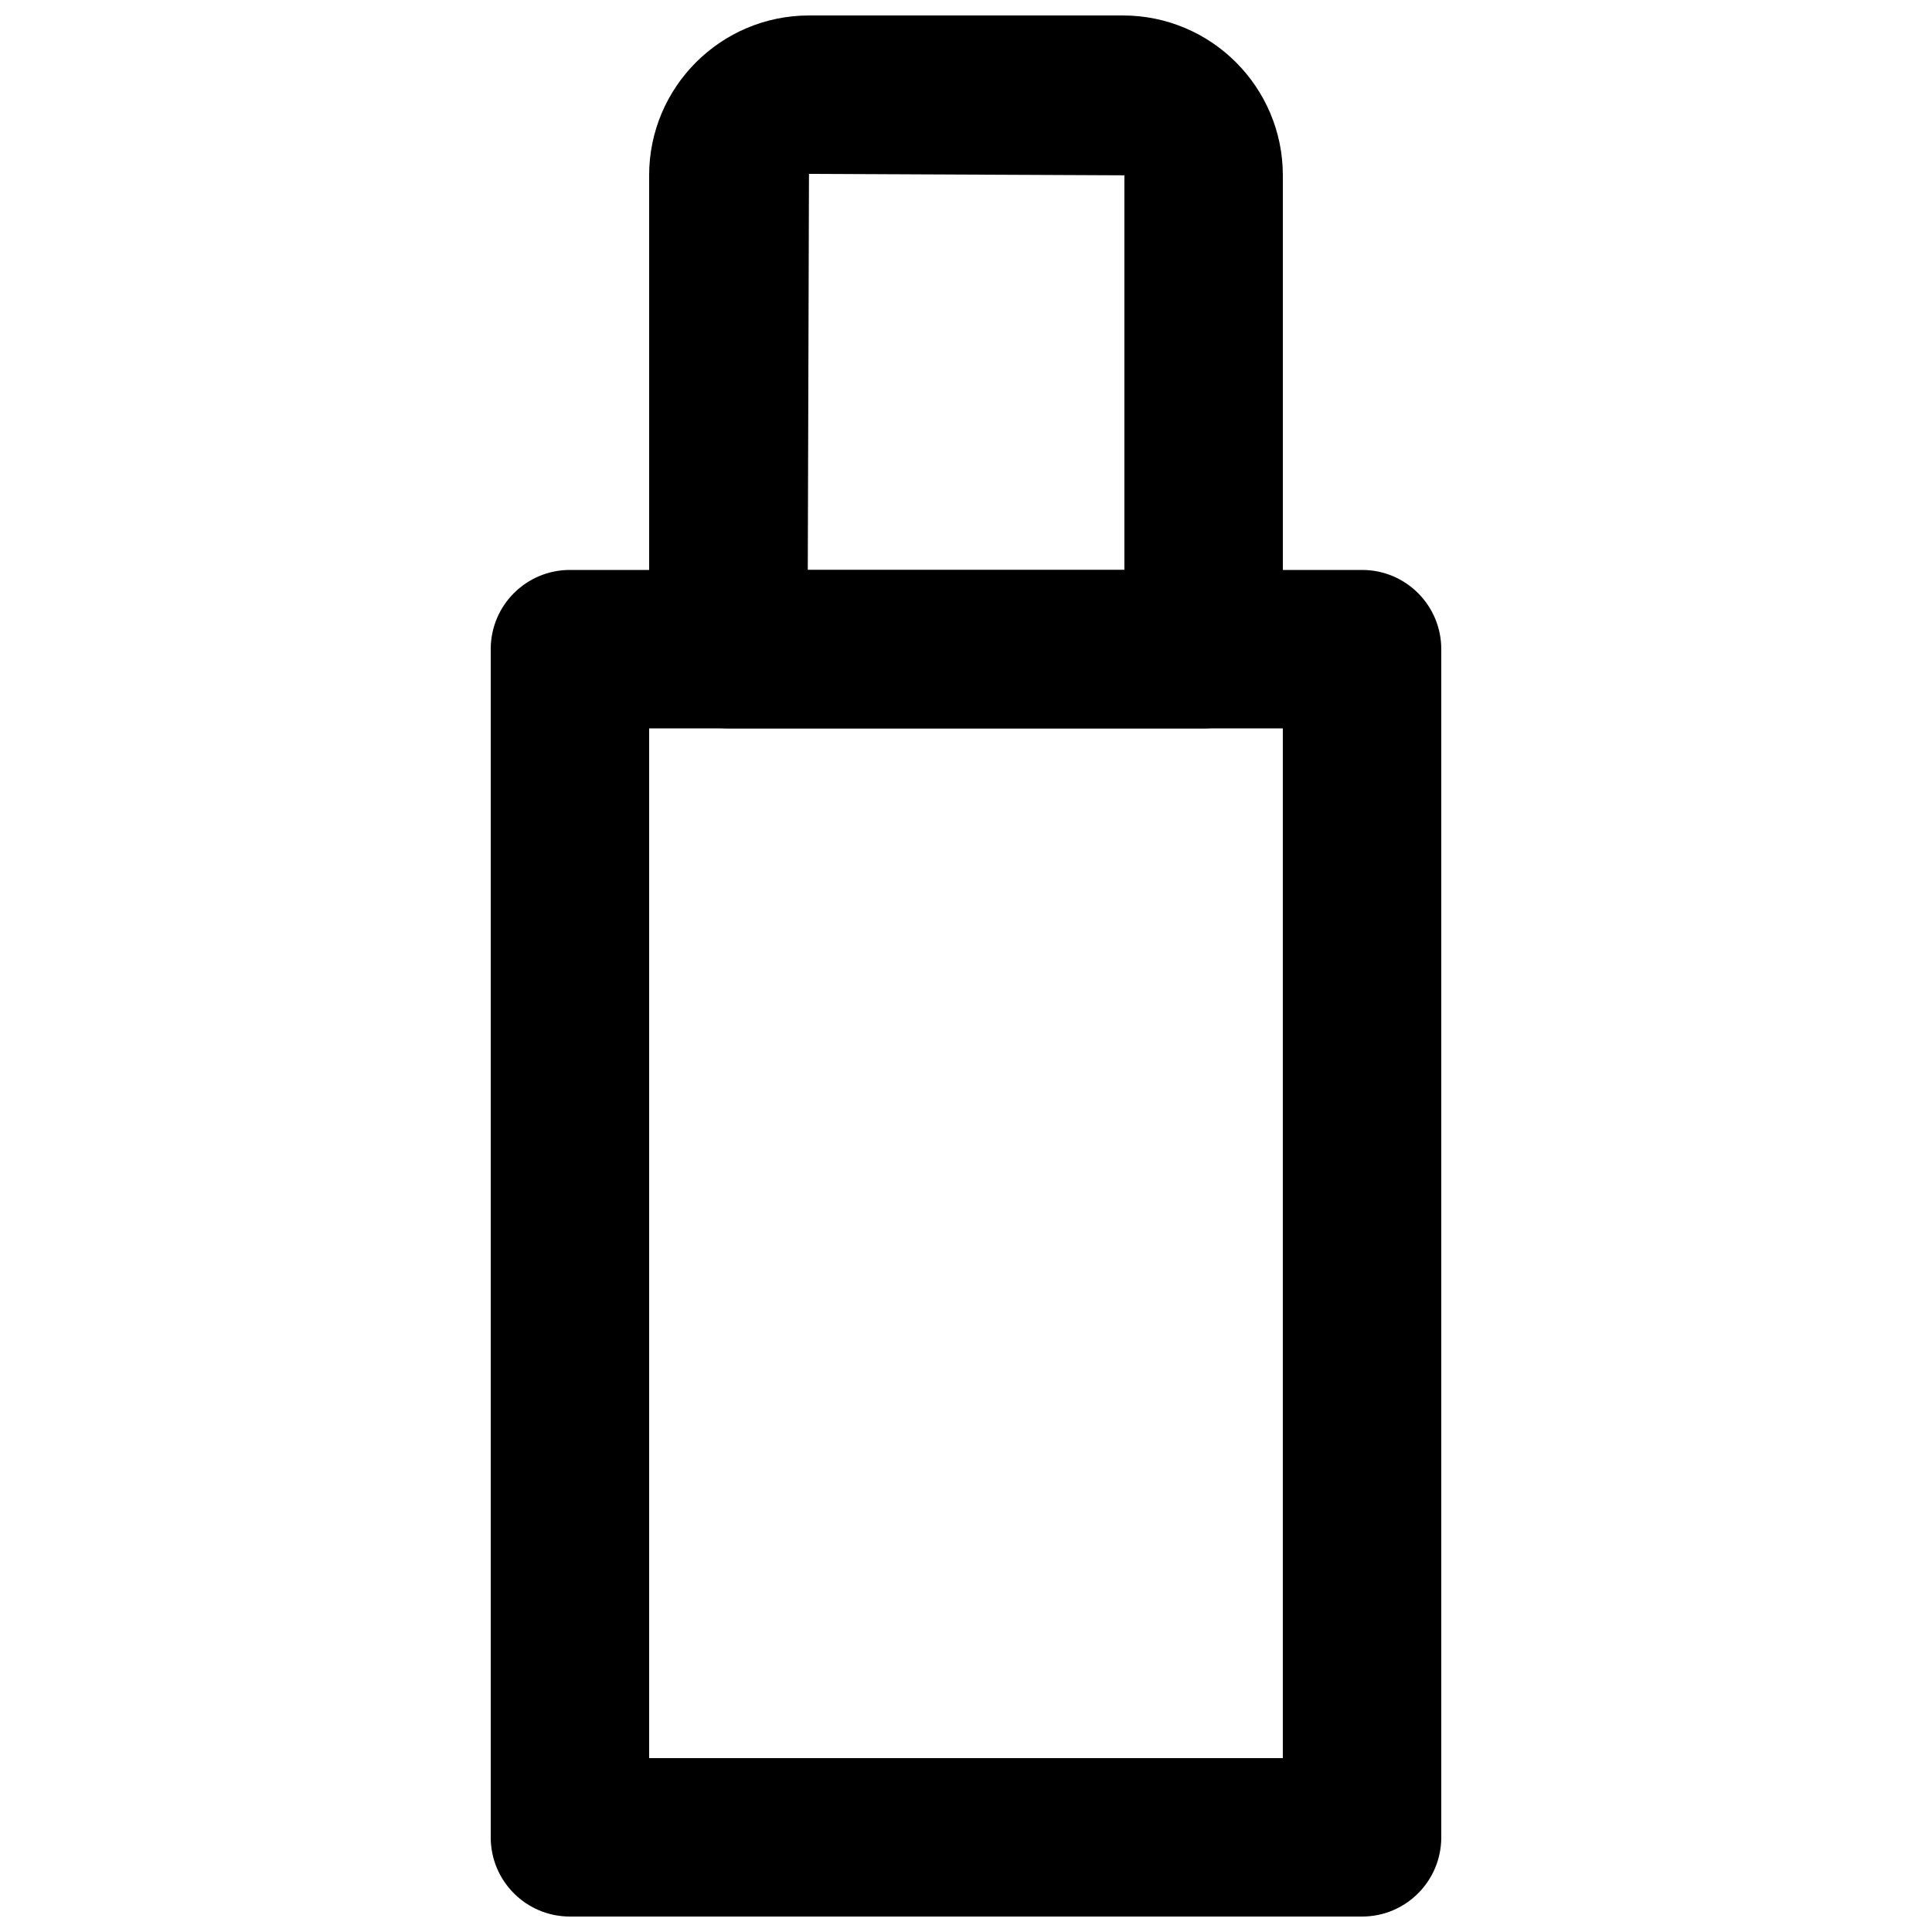 <?xml version="1.0" encoding="UTF-8"?>
<!-- Uploaded to: SVG Repo, www.svgrepo.com, Generator: SVG Repo Mixer Tools -->
<svg width="800px" height="800px" version="1.1" viewBox="144 144 512 512" xmlns="http://www.w3.org/2000/svg">
 <defs>
  <clipPath id="b">
   <path d="m274 295h252v356.9h-252z"/>
  </clipPath>
  <clipPath id="a">
   <path d="m316 148.09h168v189.91h-168z"/>
  </clipPath>
 </defs>
 <g>
  <g clip-path="url(#b)">
   <path d="m316.03 609.92h167.93v-272.89h-167.93zm188.93 41.984h-209.92c-11.609 0-20.992-9.402-20.992-20.992v-314.88c0-11.59 9.383-20.992 20.992-20.992h209.92c11.609 0 20.992 9.402 20.992 20.992v314.88c0 11.59-9.383 20.992-20.992 20.992z" fill-rule="evenodd"/>
  </g>
  <g clip-path="url(#a)">
   <path d="m358.07 295.04h83.906v-104.58l-83.59-0.379zm104.9 41.984h-125.95c-11.609 0-20.992-9.406-20.992-20.992v-125.57c0-23.367 19-42.363 42.363-42.363h83.211c23.367 0 42.363 18.996 42.363 42.363v125.57c0 11.586-9.383 20.992-20.992 20.992z" fill-rule="evenodd"/>
  </g>
 </g>
</svg>